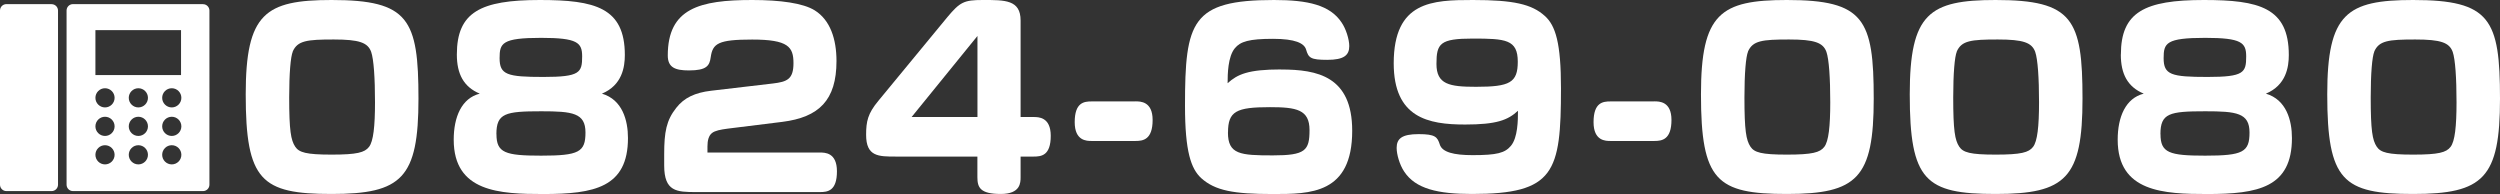 <?xml version="1.0" encoding="UTF-8"?><svg id="_レイヤー_2" xmlns="http://www.w3.org/2000/svg" width="383.06" height="29.73" viewBox="0 0 383.06 29.73"><rect x="0" y="0" width="383.06" height="29.73" fill="#333333" stroke="none"/><defs><style>.cls-1{fill:#fff;}</style></defs><g id="_文字"><path class="cls-1" d="M50.81,0C62.64,0,64.12,2.96,64.12,15.12s-2.55,14.6-13.31,14.6-13.16-2.03-13.16-15.27C37.65,2.07,40.64,0,50.81,0ZM44.86,7.91c-.33.78-.55,3.33-.55,7.02,0,5.07.26,6.54.92,7.54.59.89,1.66,1.22,5.58,1.22s5.07-.33,5.73-1.18c.67-.85.92-3.14.92-6.84s-.19-6.58-.59-7.73c-.52-1.41-1.81-1.89-5.73-1.89-4.14,0-5.55.18-6.29,1.85Z"/><path class="cls-1" d="M70,8.36C70,1.85,73.63,0,82.72,0,91.15,0,95.74,1.15,95.74,8.43c0,1.85-.41,4.62-3.51,5.92,3.14.92,3.99,4.1,3.99,6.8,0,7.58-5.18,8.58-12.98,8.58-6.65,0-13.72-.3-13.72-8.32,0-3.51,1.22-6.36,3.99-7.06-2.48-1.04-3.51-3.03-3.51-5.99ZM76.07,20.56c0,2.85,1.33,3.29,6.84,3.29,5.8,0,6.8-.55,6.8-3.55s-2-3.25-6.77-3.25c-5.51,0-6.88.3-6.88,3.51ZM76.55,8.91c0,2.55,1.15,2.88,6.73,2.88s5.92-.67,5.92-3.14c0-2.11-.7-2.85-6.29-2.85-5.99,0-6.36.81-6.36,3.11Z"/><path class="cls-1" d="M125.62,23.37c.78,0,2.62,0,2.62,2.88,0,3.03-1.44,3.18-2.62,3.18h-18.97c-2.96,0-4.88-.07-4.88-4.07v-1.74c0-3.4.33-5.18,1.85-7.1,1.18-1.52,2.85-2.33,5.36-2.62l9.46-1.11c2.14-.26,3.14-.63,3.14-3.11s-.78-3.62-6.32-3.62c-5.21,0-6.06.59-6.36,2.7-.18,1.29-.59,2.03-3.33,2.03-2.11,0-3.25-.44-3.25-2.29C102.32,1.29,107.17,0,115.26,0,119.55,0,123.07.48,124.84,1.59c2.37,1.48,3.33,4.4,3.33,7.76,0,6.03-2.7,8.61-8.28,9.32l-8.39,1.04c-1.11.15-1.92.3-2.4.67-.52.41-.7,1.15-.7,2.07v.92h17.23Z"/><path class="cls-1" d="M158.38,17.93c.74,0,2.62,0,2.62,2.88,0,3.03-1.44,3.18-2.62,3.18h-2v3.14c0,.85,0,2.59-3.03,2.59-3.18,0-3.59-1-3.59-2.59v-3.14h-12.5c-2.66,0-4.55,0-4.55-3.33,0-2.07.26-3.25,1.85-5.18l10.61-12.87C147.1.3,147.73,0,150.58,0c3.4,0,5.8-.04,5.8,3.14v14.79h2ZM149.77,5.51l-10.09,12.42h10.09V5.51Z"/><path class="cls-1" d="M173.99,15.53c.74,0,2.62,0,2.62,2.85,0,3.03-1.48,3.22-2.62,3.22h-6.73c-.74,0-2.59,0-2.59-2.88,0-3.03,1.44-3.18,2.59-3.18h6.73Z"/><path class="cls-1" d="M196.28,10.65c5.58,0,10.91,1.04,10.91,9.39,0,9.69-6.43,9.69-12.16,9.69-6.03,0-8.84-.52-10.98-2.44-1.55-1.44-2.48-4.03-2.48-11.09C181.57,3.29,182.57,0,195.21,0,200.43,0,203.79.78,205.56,3.44c.67.96,1.18,2.59,1.18,3.62,0,1.4-.81,2.11-3.37,2.11s-2.88-.3-3.25-1.59c-.3-.96-1.66-1.63-5.07-1.63-3.66,0-4.99.41-5.84,1.44-1.07,1.29-1.11,3.96-1.11,5.36,1.52-1.37,3.14-2.11,8.17-2.11ZM188.15,20.3c0,3.36,1.89,3.51,6.88,3.51s5.62-.74,5.62-3.88-2-3.51-6.06-3.51c-5.18,0-6.43.63-6.43,3.88Z"/><path class="cls-1" d="M224.46,19.08c-5.62,0-10.91-1.04-10.91-9.39C213.56.18,219.47,0,225.68,0s9.02.63,11.02,2.44c1.66,1.48,2.48,4.18,2.48,11.09,0,12.9-1,16.19-13.64,16.19-5.21,0-8.65-.78-10.39-3.44-.7-1.04-1.15-2.63-1.15-3.62,0-1.4.78-2.11,3.36-2.11s2.88.44,3.25,1.59c.37,1.18,2.14,1.63,5.03,1.63,3.73,0,4.96-.33,5.88-1.44,1.04-1.26,1.07-3.88,1.07-5.36-1.55,1.44-3.29,2.11-8.13,2.11ZM232.56,9.46c0-3.4-1.85-3.55-6.88-3.55s-5.58.74-5.58,3.88,1.96,3.51,6.06,3.51c5.18,0,6.4-.63,6.4-3.85Z"/><path class="cls-1" d="M253.49,15.53c.74,0,2.62,0,2.62,2.85,0,3.03-1.48,3.22-2.62,3.22h-6.73c-.74,0-2.59,0-2.59-2.88,0-3.03,1.44-3.18,2.59-3.18h6.73Z"/><path class="cls-1" d="M273.79,0c11.83,0,13.31,2.96,13.31,15.12s-2.55,14.6-13.31,14.6-13.16-2.03-13.16-15.27C260.63,2.07,263.63,0,273.79,0ZM267.84,7.91c-.33.78-.55,3.33-.55,7.02,0,5.07.26,6.54.92,7.54.59.89,1.66,1.22,5.58,1.22s5.07-.33,5.73-1.18c.67-.85.92-3.14.92-6.84s-.19-6.58-.59-7.73c-.52-1.41-1.81-1.89-5.73-1.89-4.14,0-5.55.18-6.29,1.85Z"/><path class="cls-1" d="M305.78,0c11.83,0,13.31,2.96,13.31,15.12s-2.55,14.6-13.31,14.6-13.16-2.03-13.16-15.27C292.62,2.07,295.61,0,305.78,0ZM299.83,7.91c-.33.78-.55,3.33-.55,7.02,0,5.07.26,6.54.92,7.54.59.89,1.66,1.22,5.58,1.22s5.07-.33,5.73-1.18c.67-.85.92-3.14.92-6.84s-.19-6.58-.59-7.73c-.52-1.41-1.81-1.89-5.73-1.89-4.14,0-5.55.18-6.29,1.85Z"/><path class="cls-1" d="M324.97,8.36C324.97,1.85,328.6,0,337.69,0c8.43,0,13.01,1.15,13.01,8.43,0,1.85-.41,4.62-3.51,5.92,3.14.92,3.99,4.1,3.99,6.8,0,7.58-5.18,8.58-12.98,8.58-6.65,0-13.72-.3-13.72-8.32,0-3.51,1.22-6.36,3.99-7.06-2.48-1.04-3.51-3.03-3.51-5.99ZM331.04,20.56c0,2.85,1.33,3.29,6.84,3.29,5.8,0,6.8-.55,6.8-3.55s-2-3.25-6.77-3.25c-5.51,0-6.88.3-6.88,3.51ZM331.52,8.91c0,2.55,1.15,2.88,6.73,2.88s5.92-.67,5.92-3.14c0-2.11-.7-2.85-6.29-2.85-5.99,0-6.36.81-6.36,3.11Z"/><path class="cls-1" d="M369.75,0c11.83,0,13.31,2.96,13.31,15.12s-2.55,14.6-13.31,14.6-13.16-2.03-13.16-15.27C356.59,2.07,359.59,0,369.75,0ZM363.8,7.91c-.33.78-.55,3.33-.55,7.02,0,5.07.26,6.54.92,7.54.59.89,1.66,1.22,5.58,1.22s5.07-.33,5.73-1.18c.67-.85.92-3.14.92-6.84s-.19-6.58-.59-7.73c-.52-1.41-1.81-1.89-5.73-1.89-4.14,0-5.55.18-6.29,1.85Z"/><path class="cls-1" d="M7.92.63H.98c-.54,0-.98.44-.98.98v26.69c0,.54.44.98.98.98h6.93c.54,0,.98-.44.98-.98V1.62c0-.54-.44-.98-.98-.98Z"/><path class="cls-1" d="M31.11.63H11.18c-.54,0-.98.44-.98.98v26.69c0,.54.44.98.98.98h19.93c.54,0,.98-.44.98-.98V1.62c0-.54-.44-.98-.98-.98ZM14.62,4.62h13.12v6.88h-13.12v-6.88ZM16.09,25.19c-.81,0-1.47-.66-1.47-1.47s.66-1.47,1.47-1.47,1.47.66,1.47,1.47-.66,1.47-1.47,1.47ZM16.09,20.83c-.81,0-1.47-.66-1.47-1.47s.66-1.47,1.47-1.47,1.47.66,1.47,1.47-.66,1.47-1.47,1.47ZM16.09,16.46c-.81,0-1.47-.66-1.47-1.47s.66-1.47,1.47-1.47,1.47.66,1.47,1.47-.66,1.47-1.47,1.47ZM21.2,25.19c-.81,0-1.47-.66-1.47-1.47s.66-1.47,1.47-1.47,1.47.66,1.47,1.47-.66,1.47-1.47,1.47ZM21.2,20.83c-.81,0-1.47-.66-1.47-1.47s.66-1.47,1.47-1.47,1.47.66,1.47,1.47-.66,1.47-1.47,1.47ZM21.2,16.46c-.81,0-1.47-.66-1.47-1.47s.66-1.47,1.47-1.47,1.47.66,1.47,1.47-.66,1.47-1.47,1.47ZM26.32,25.19c-.81,0-1.47-.66-1.47-1.47s.66-1.47,1.47-1.47,1.47.66,1.47,1.47-.66,1.47-1.47,1.47ZM26.32,20.83c-.81,0-1.47-.66-1.47-1.47s.66-1.47,1.47-1.47,1.47.66,1.47,1.47-.66,1.47-1.47,1.47ZM26.32,16.46c-.81,0-1.47-.66-1.47-1.47s.66-1.47,1.47-1.47,1.47.66,1.47,1.47-.66,1.47-1.47,1.47Z"/></g></svg>